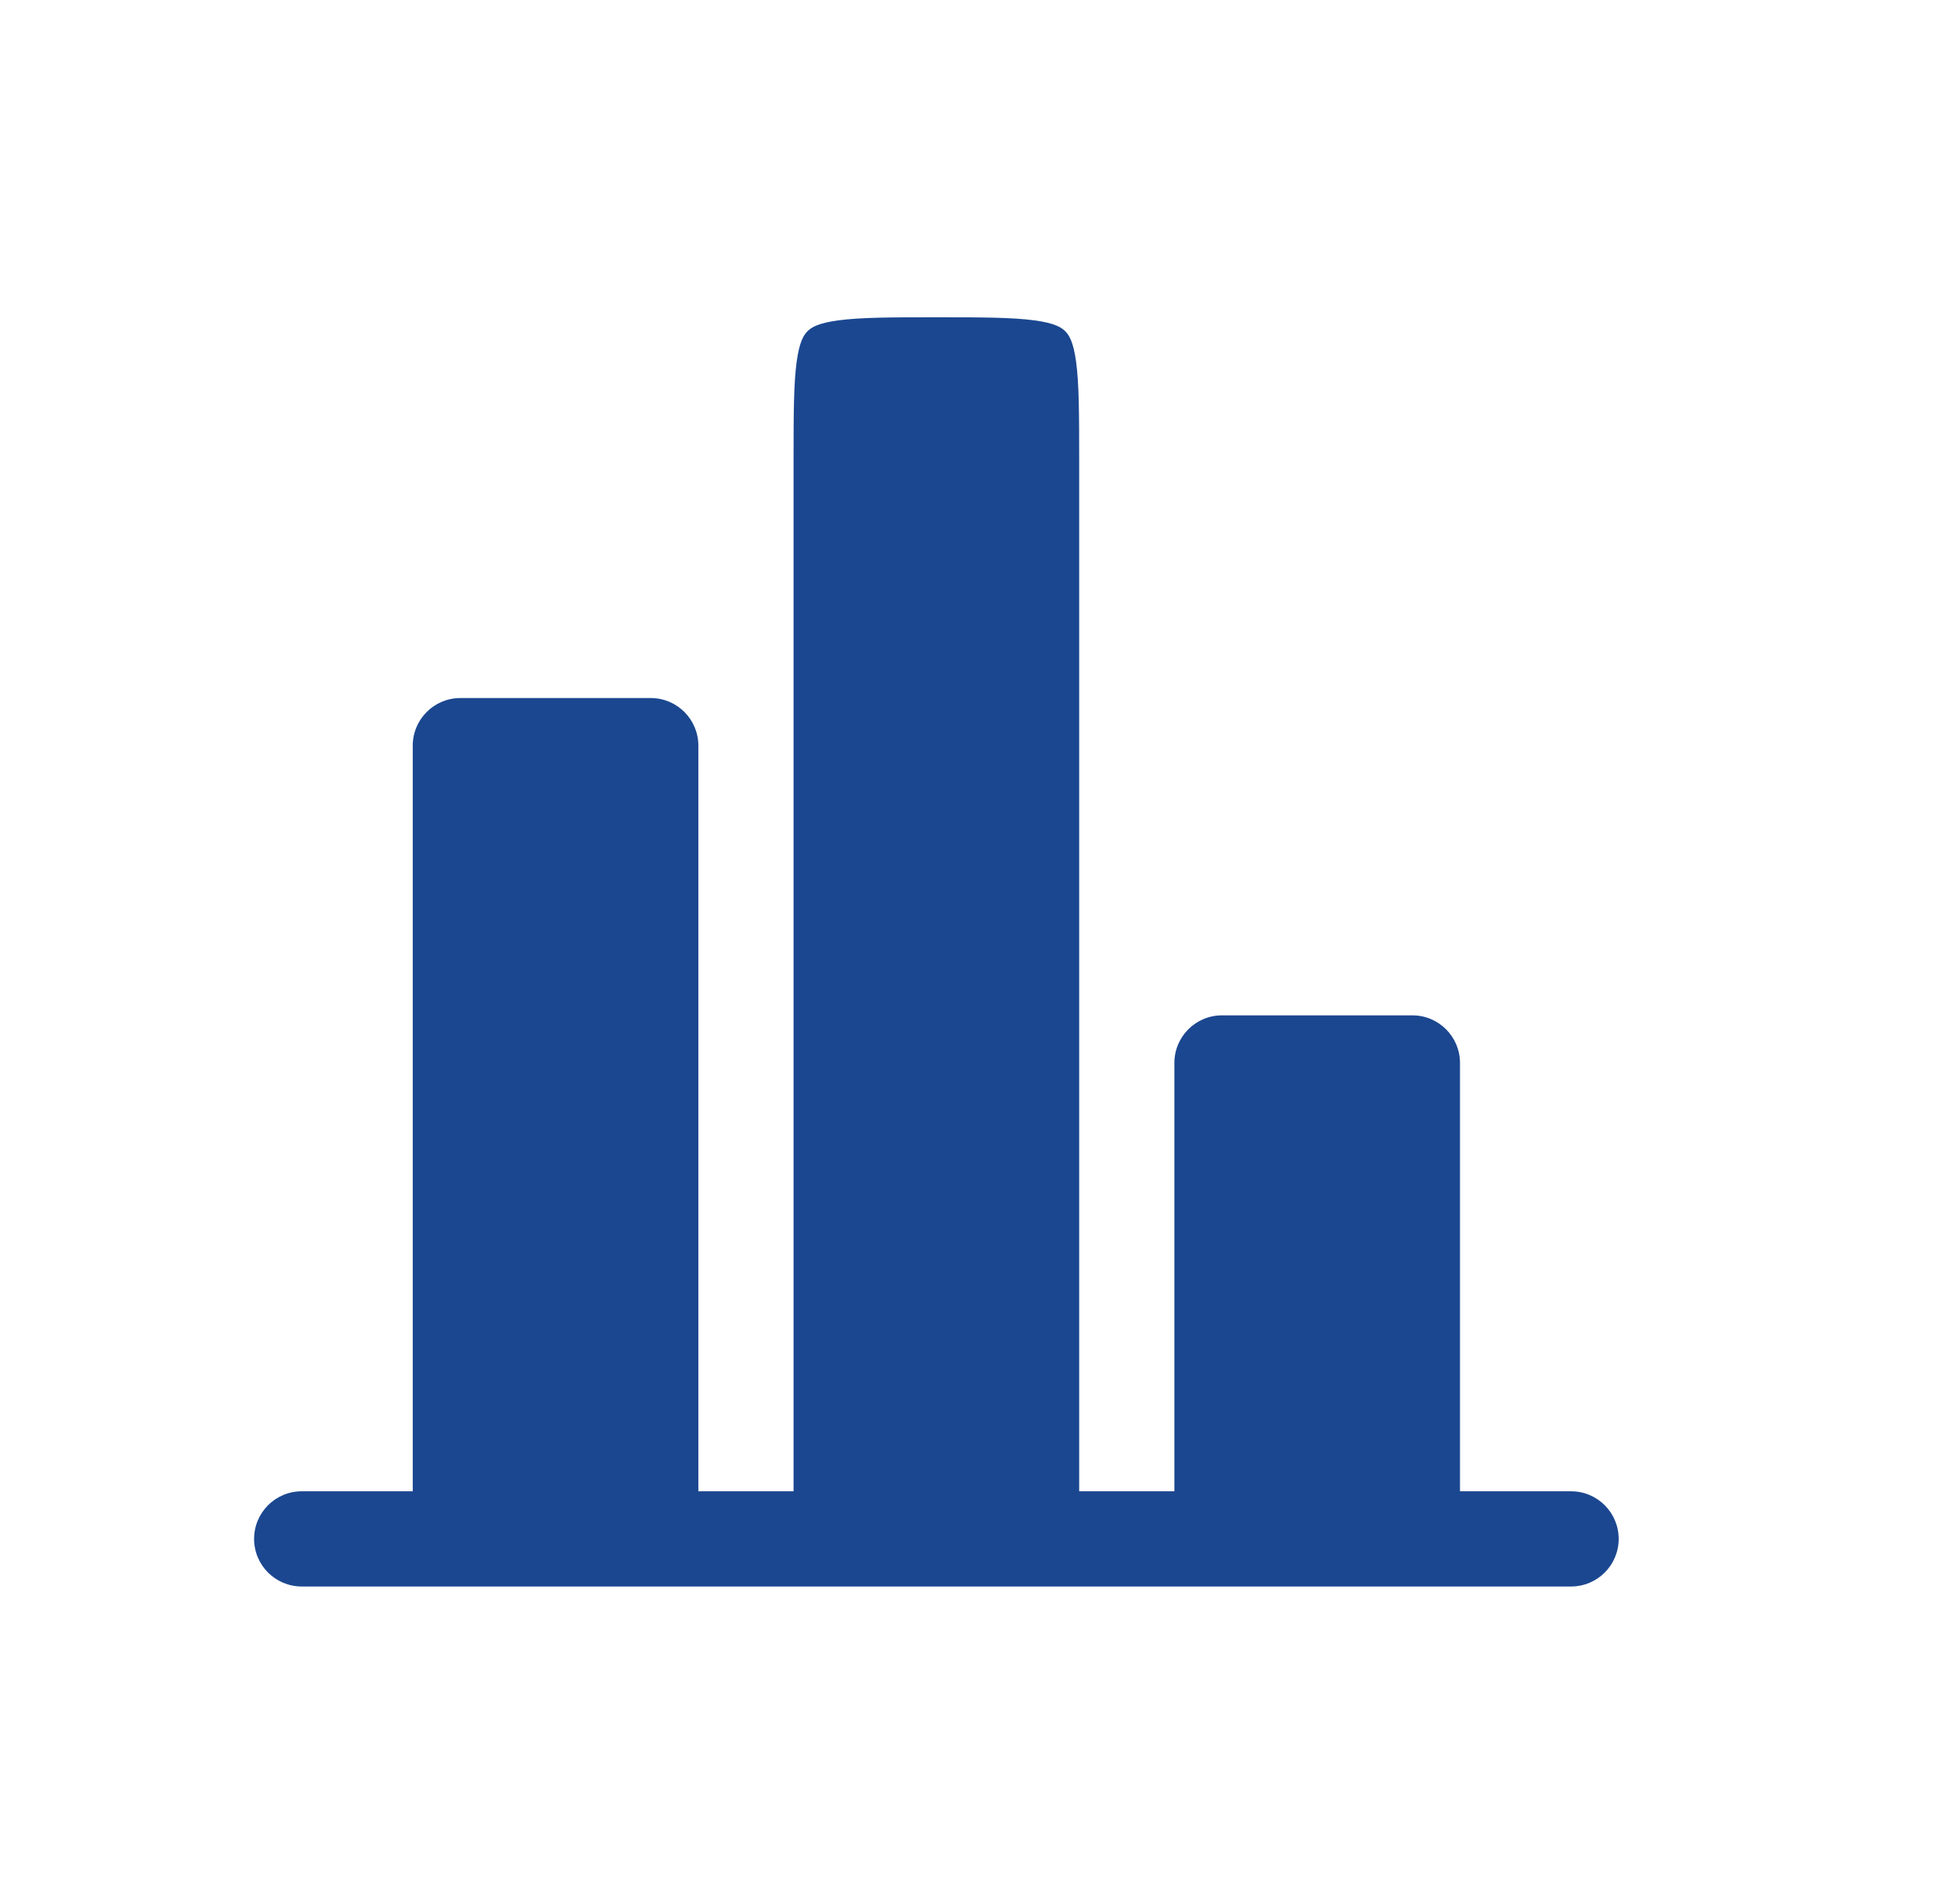 <svg width="54" height="53" viewBox="0 0 54 53" fill="none" xmlns="http://www.w3.org/2000/svg">
<path d="M40.639 29.592C40.639 28.86 40.046 28.267 39.314 28.267H34.014C33.282 28.267 32.689 28.86 32.689 29.592V41.517H30.039V12.808C30.039 11.522 30.036 10.69 29.954 10.077C29.877 9.502 29.752 9.322 29.651 9.221C29.55 9.121 29.37 8.996 28.795 8.919C28.183 8.836 27.351 8.833 26.064 8.833C24.777 8.833 23.946 8.836 23.333 8.919C22.758 8.996 22.578 9.121 22.477 9.221C22.376 9.322 22.252 9.502 22.174 10.077C22.092 10.69 22.089 11.522 22.089 12.808V41.517H19.439V20.758C19.439 20.027 18.846 19.433 18.114 19.433H12.814C12.082 19.433 11.489 20.027 11.489 20.758V41.517H8.839H8.398C7.666 41.517 7.073 42.11 7.073 42.842C7.073 43.574 7.666 44.167 8.398 44.167H43.731C44.463 44.167 45.056 43.574 45.056 42.842C45.056 42.11 44.463 41.517 43.731 41.517H43.289H40.639V29.592Z" fill="#1B4790"/>
</svg>
